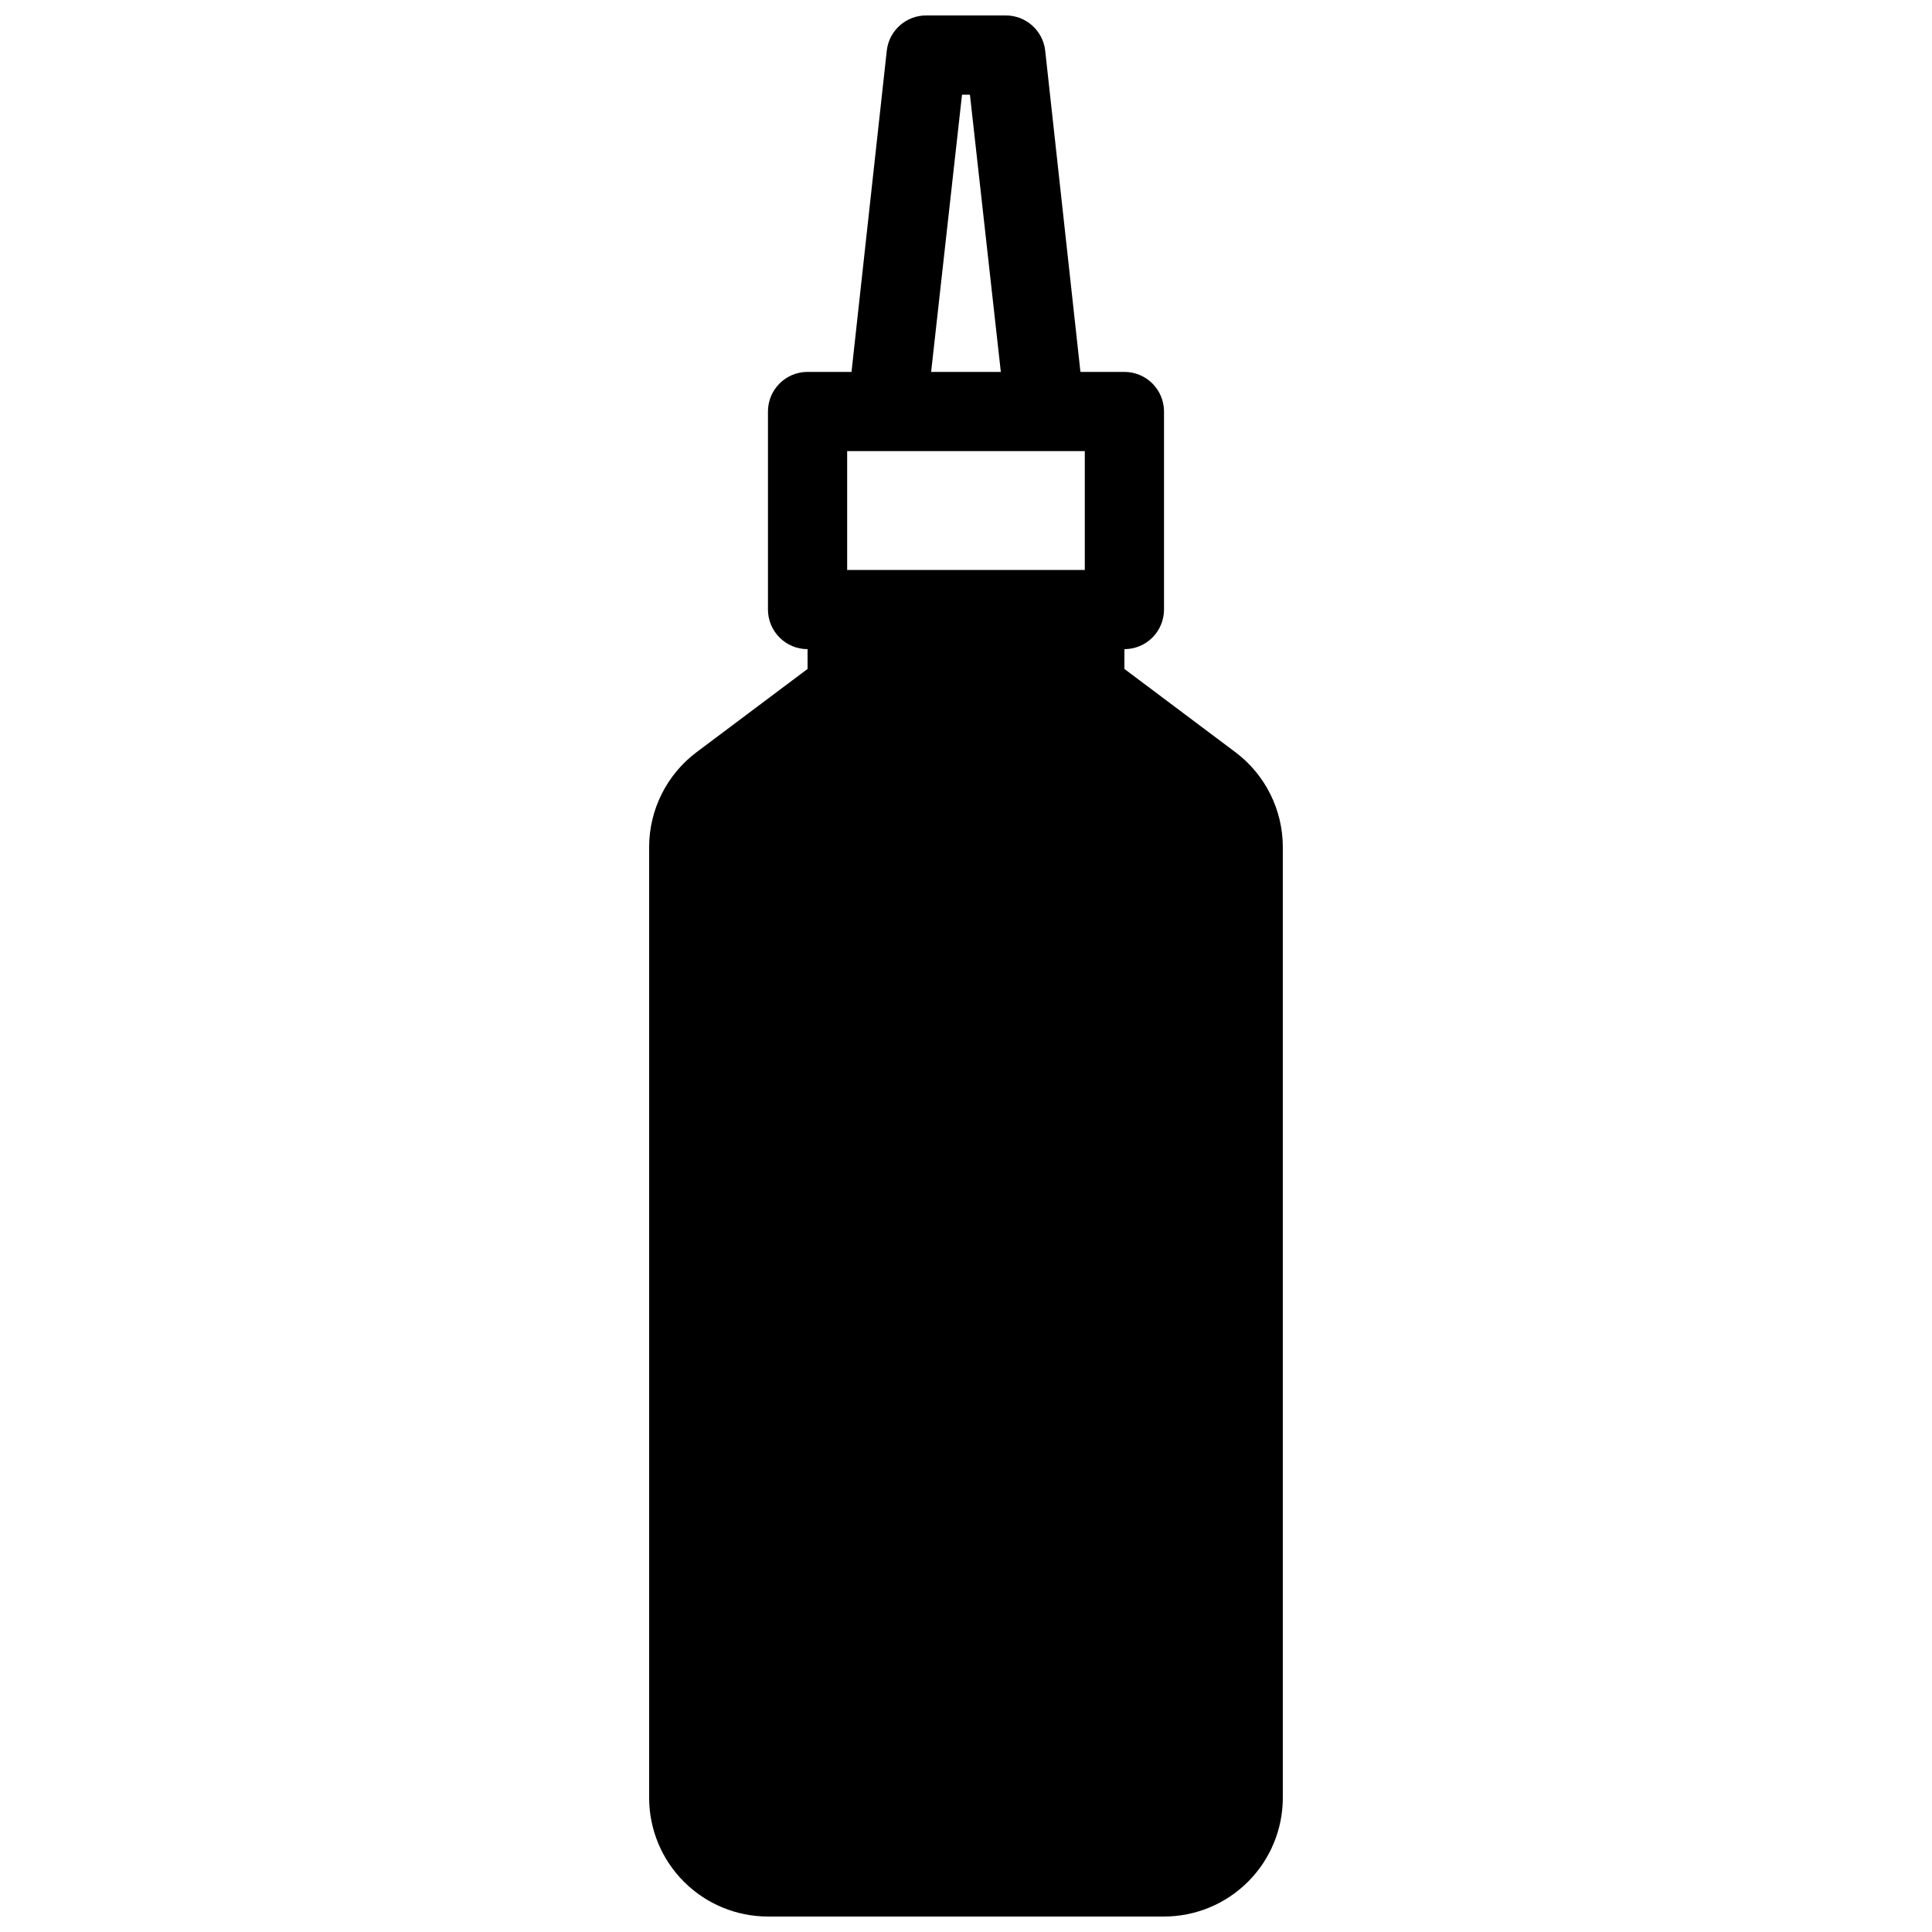 <?xml version="1.0" encoding="UTF-8"?>
<!-- Uploaded to: ICON Repo, www.svgrepo.com, Generator: ICON Repo Mixer Tools -->
<svg width="800px" height="800px" version="1.1" viewBox="144 144 512 512" xmlns="http://www.w3.org/2000/svg">
 <defs>
  <clipPath id="a">
   <path d="m316 148.09h168v503.81h-168z"/>
  </clipPath>
 </defs>
 <g clip-path="url(#a)">
  <path d="m328.62 343.32c-7.93 5.945-12.594 15.277-12.594 25.191v251.9c0 8.352 3.316 16.363 9.223 22.266 5.902 5.906 13.914 9.223 22.266 9.223h104.96c8.348 0 16.359-3.316 22.262-9.223 5.906-5.902 9.223-13.914 9.223-22.266v-251.9c0-9.914-4.664-19.246-12.594-25.191l-29.387-22.043v-5.246c2.781 0 5.453-1.105 7.422-3.074 1.965-1.969 3.074-4.641 3.074-7.422v-52.48c0-2.785-1.109-5.453-3.074-7.422-1.969-1.969-4.641-3.074-7.422-3.074h-11.652l-9.34-85.125c-0.594-5.34-5.125-9.371-10.496-9.34h-20.992c-5.375-0.031-9.906 4-10.496 9.34l-9.344 85.125h-11.648c-5.797 0-10.496 4.699-10.496 10.496v52.48c0 2.781 1.105 5.453 3.074 7.422s4.637 3.074 7.422 3.074v5.246zm70.324-174.23h2.098l8.188 73.473h-18.473zm-30.438 94.465h62.977v31.488h-62.977z"/>
 </g>
</svg>